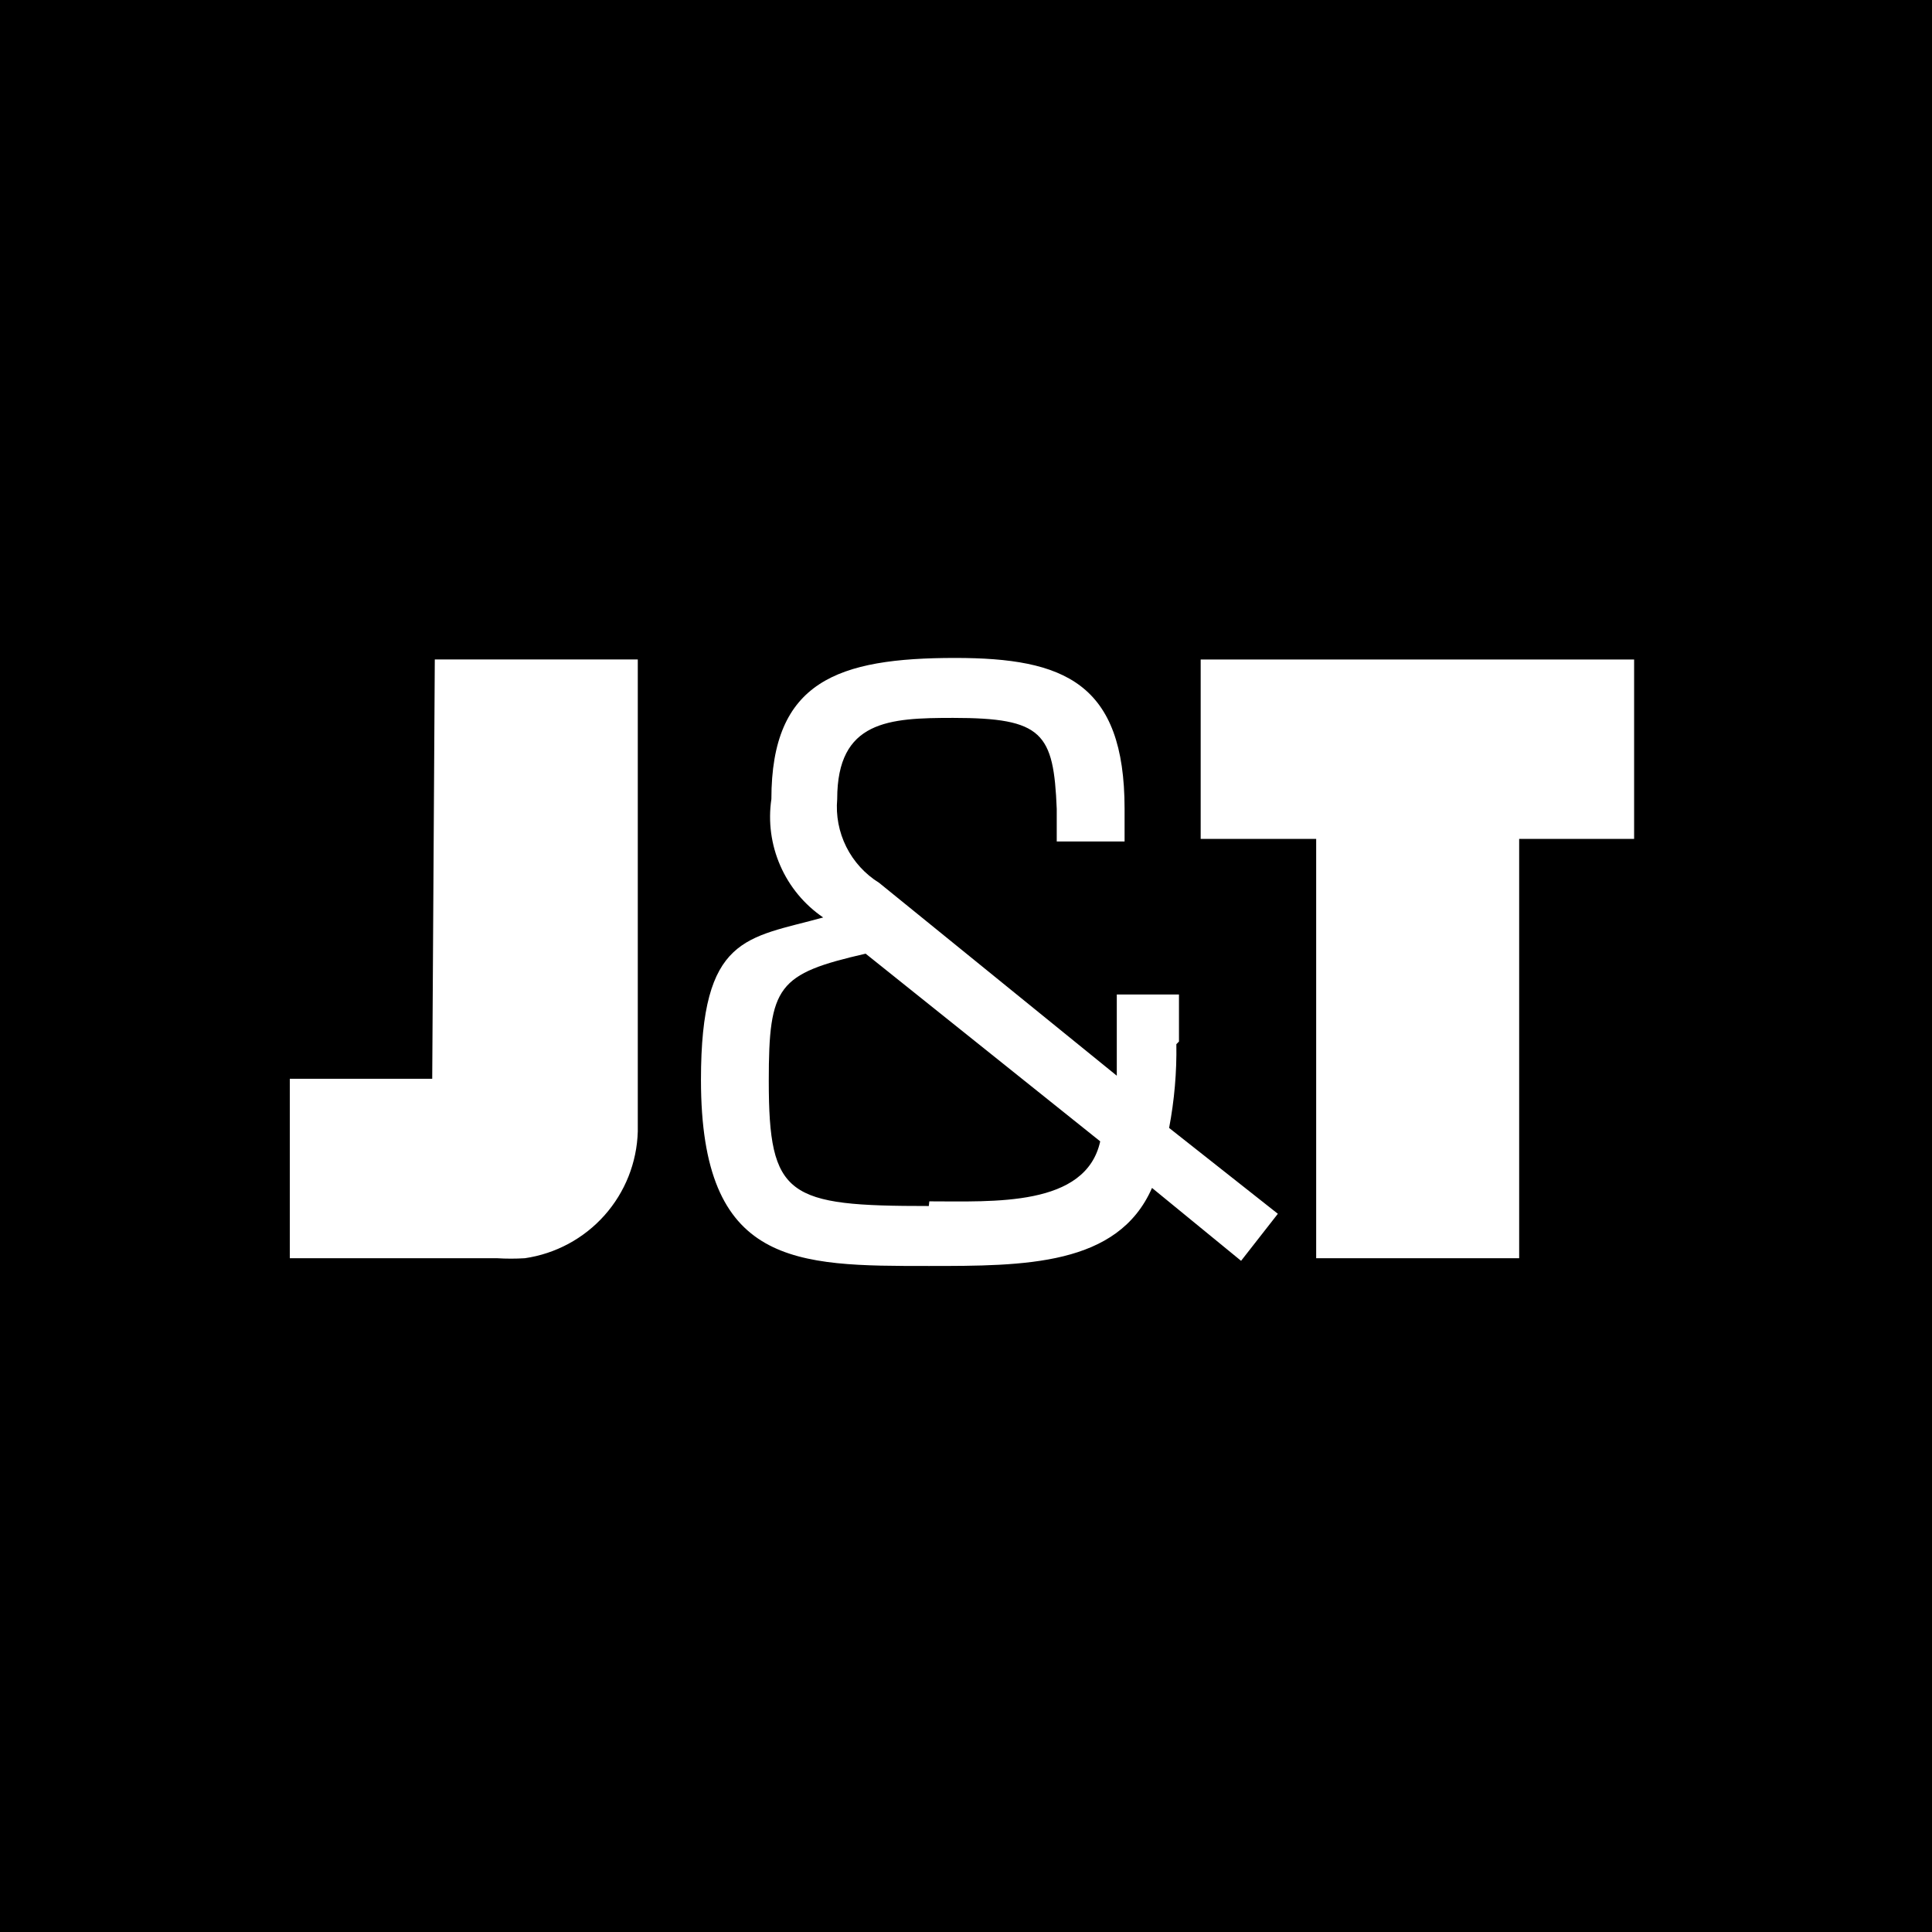 <svg width="60" height="60" viewBox="0 0 60 60" fill="none" xmlns="http://www.w3.org/2000/svg">
<rect width="60" height="60" fill="black"/>
<g clip-path="url(#clip0_3326_4449)">
<path d="M37.288 26.053H40.875V39.075H47.179V26.053H50.749V20.481H37.288V26.053ZM13.423 33.503H9V39.075H15.433C15.722 39.093 16.012 39.093 16.301 39.075C17.255 38.936 18.13 38.465 18.772 37.745C19.413 37.026 19.779 36.104 19.807 35.141V20.48H13.503L13.423 33.503ZM36.614 32.347V30.885H34.683V33.407L27.302 27.417C26.865 27.146 26.513 26.76 26.283 26.301C26.053 25.841 25.955 25.328 26 24.816C26 22.375 27.607 22.295 29.601 22.295C32.383 22.295 32.722 22.761 32.818 25.121V26.133H34.925V25.121C34.925 21.203 33.043 20.433 29.665 20.433C26.015 20.433 23.956 21.155 23.956 24.816C23.852 25.518 23.948 26.235 24.233 26.885C24.517 27.536 24.979 28.093 25.565 28.493C23.185 29.151 21.769 29.039 21.769 33.535C21.769 39.333 24.712 39.316 28.846 39.316C31.821 39.316 34.715 39.316 35.777 36.892L38.543 39.156L39.685 37.695L36.308 35.029C36.471 34.172 36.547 33.3 36.533 32.428L36.613 32.347L36.614 32.347ZM28.845 37.454C24.455 37.454 23.875 37.181 23.875 33.567C23.875 30.613 24.149 30.244 26.883 29.617L34.168 35.446C33.718 37.486 30.855 37.309 28.861 37.309L28.845 37.454ZM68.005 29.28C69.758 28.606 70.144 27.273 70.144 25.41C70.267 24.117 69.962 22.82 69.276 21.717C68.832 21.245 68.284 20.884 67.675 20.663C67.066 20.442 66.413 20.369 65.77 20.448H56.346V39.075H66.237C66.875 39.129 67.516 39.034 68.111 38.797C68.705 38.56 69.236 38.188 69.662 37.71C70.423 36.57 70.78 35.207 70.676 33.84C70.676 31.656 70.305 29.841 68.006 29.311V29.279L68.005 29.28ZM58.63 22.601H64.805C66.992 22.601 67.829 22.809 67.861 25.25C67.861 28.108 67.073 28.558 64.644 28.59H58.679L58.63 22.601ZM65.063 37.052H58.63V30.629H65.561C68.135 30.629 68.408 31.753 68.424 34.146C68.424 36.924 67.427 37.1 65.207 37.133L65.063 37.052ZM78.363 20.577L71.576 39.172H73.972L75.403 35.27H84.571L86.017 39.172H88.382L81.435 20.577H78.363ZM76.031 33.423L79.858 22.601L83.831 33.278L76.031 33.423ZM135.246 20.577H132.158L125.419 39.06L115.995 29.585L124.519 20.577H121.511L114.001 28.606H112.393V20.577H110.109V39.076H112.2V30.629H113.808L122.235 39.139H127.574L129.006 35.238H138.172L139.62 39.139H142L135.246 20.577ZM129.842 33.423L133.669 22.601L137.626 33.278L129.842 33.423ZM103.676 37.052L93.48 20.416H89.877V39.075H92.161V22.601L102.406 39.108H105.96V20.481H103.676V37.052Z" fill="white"/>
</g>
<defs>
<clipPath id="clip0_3326_4449">
<rect width="42" height="19.6" fill="white" transform="translate(9 20)"/>
</clipPath>
</defs>
</svg>
